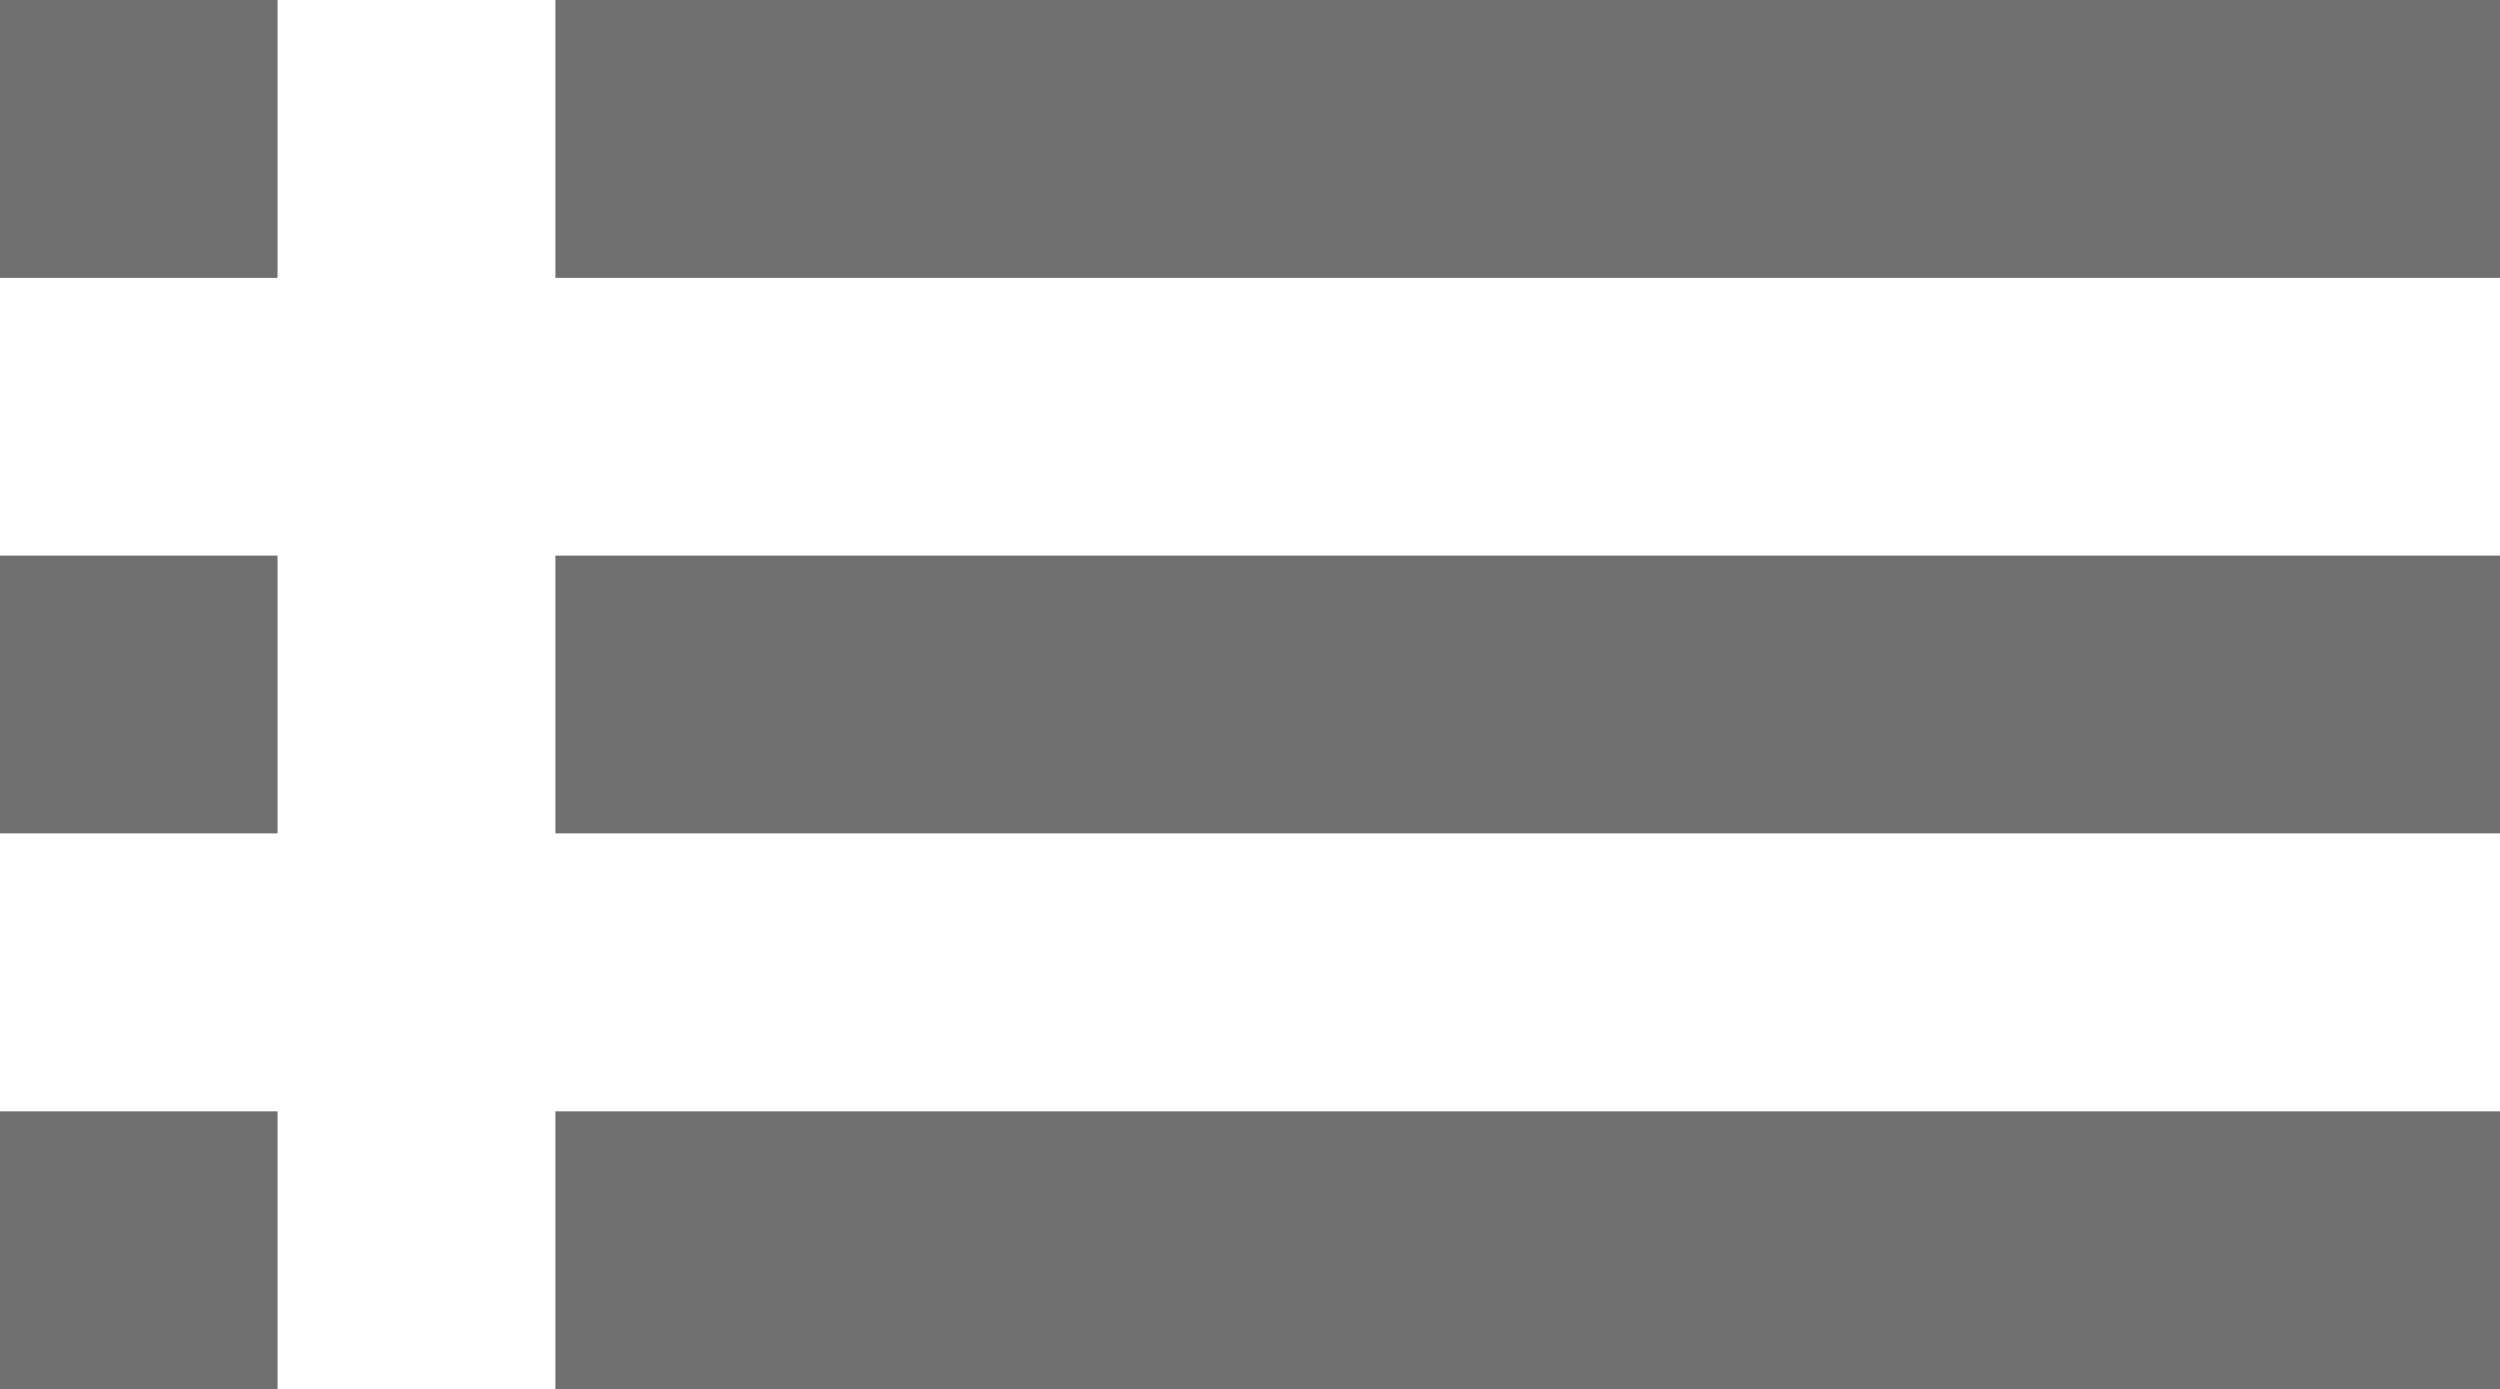 <?xml version="1.0" encoding="iso-8859-1"?>
<!-- Generator: Adobe Illustrator 15.0.0, SVG Export Plug-In . SVG Version: 6.00 Build 0)  -->
<!DOCTYPE svg PUBLIC "-//W3C//DTD SVG 1.1//EN" "http://www.w3.org/Graphics/SVG/1.1/DTD/svg11.dtd">
<svg version="1.1" id="Layer_1" xmlns="http://www.w3.org/2000/svg" xmlns:xlink="http://www.w3.org/1999/xlink" x="0px" y="0px"
	 width="49.707px" height="27.617px" viewBox="-423 218.383 49.707 27.617"
	 style="enable-background:new -423 218.383 49.707 27.617;" xml:space="preserve">
<g id="Layer_33">
	<g>
		<rect x="-423" y="229.43" style="fill:#706F6F;" width="5.518" height="5.523"/>
		<rect x="-423" y="240.479" style="fill:#706F6F;" width="5.518" height="5.521"/>
		<rect x="-423" y="218.383" style="fill:#706F6F;" width="5.518" height="5.525"/>
		<rect x="-411.957" y="229.43" style="fill:#706F6F;" width="38.664" height="5.523"/>
		<rect x="-411.957" y="240.479" style="fill:#706F6F;" width="38.664" height="5.521"/>
		<rect x="-411.957" y="218.383" style="fill:#706F6F;" width="38.664" height="5.525"/>
	</g>
</g>
<g id="Layer_1_1_">
</g>
</svg>
